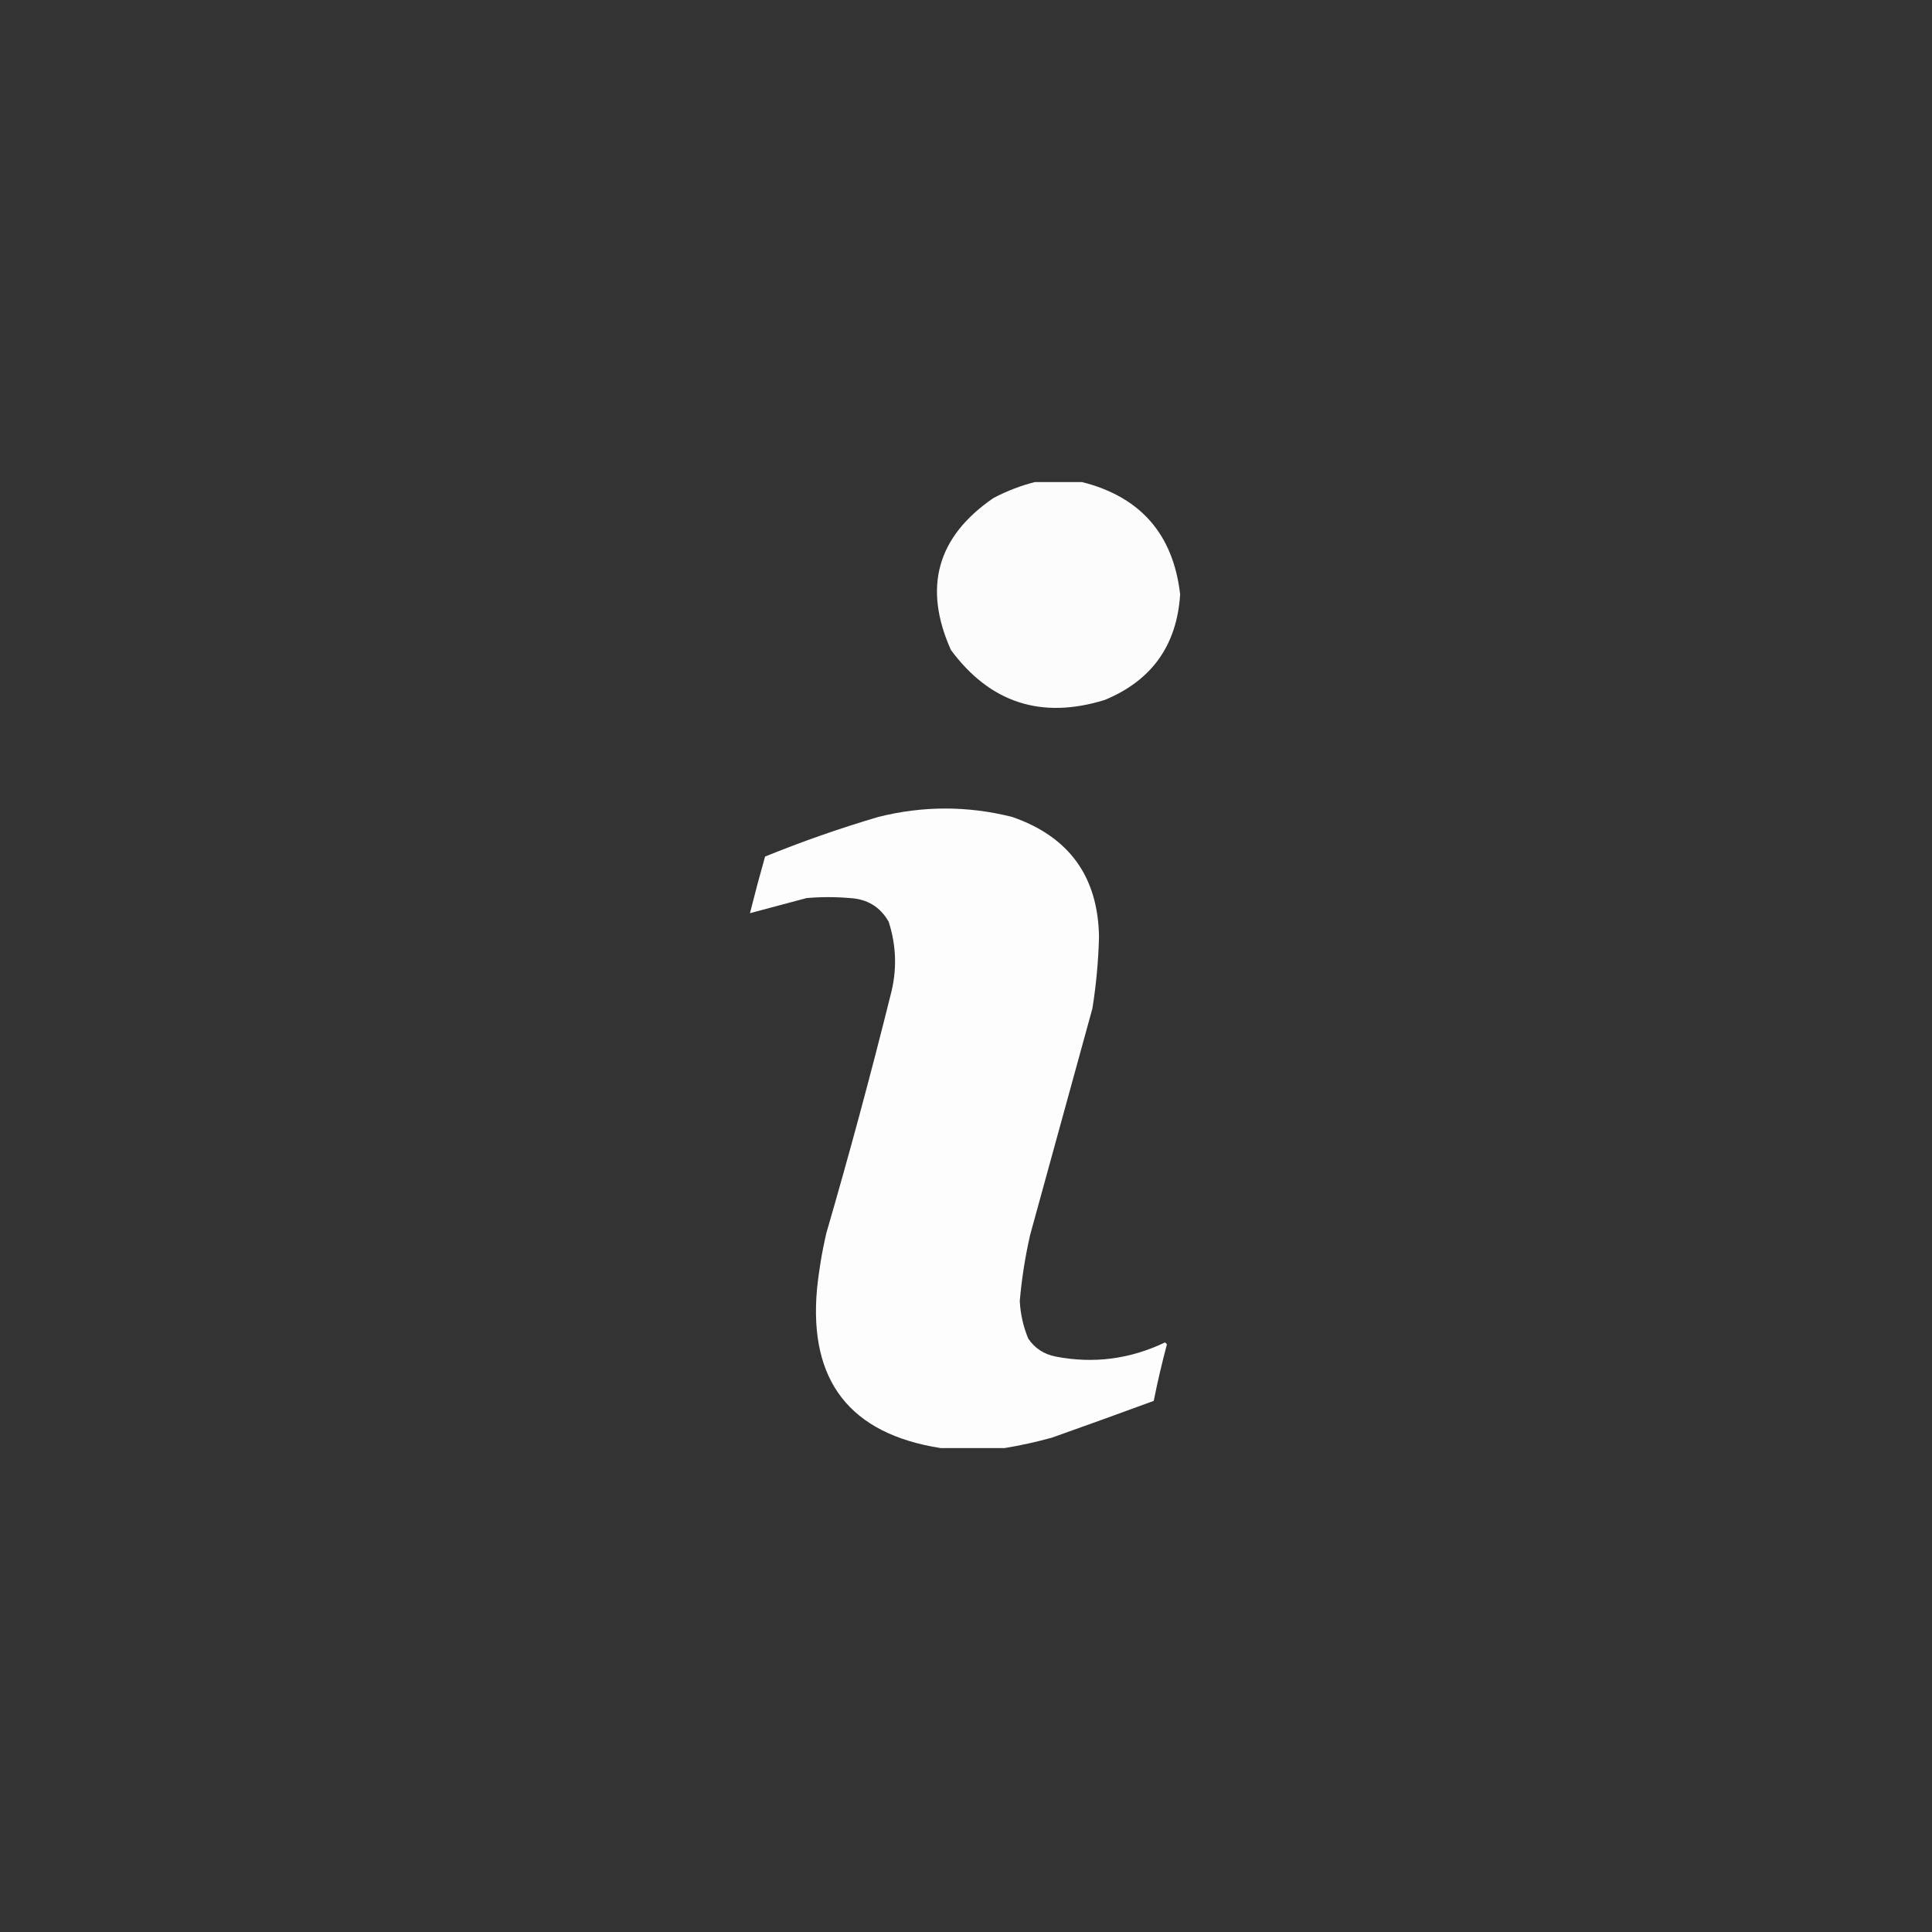 <?xml version="1.0" encoding="UTF-8"?>
<!DOCTYPE svg PUBLIC "-//W3C//DTD SVG 1.1//EN" "http://www.w3.org/Graphics/SVG/1.1/DTD/svg11.dtd">
<svg xmlns="http://www.w3.org/2000/svg" version="1.1" width="512px" height="512px" viewBox="-256 -256 1024 1024" style="shape-rendering:geometricPrecision; text-rendering:geometricPrecision; image-rendering:optimizeQuality; fill-rule:evenodd; clip-rule:evenodd" xmlns:xlink="http://www.w3.org/1999/xlink">
<rect x="-256" y="-256" width="1024" height="1024" fill="#333333" stroke="none"/>
<g><path style="opacity:0.981" fill="#ffffff" d="M 292.5,-0.5 C 300.833,-0.5 309.167,-0.5 317.5,-0.5C 348.488,7.325 365.821,27.159 369.5,59C 367.791,86.033 354.457,104.699 329.5,115C 295.931,125.365 268.764,116.532 248,88.5C 233.171,55.304 240.671,28.471 270.5,8C 277.607,4.248 284.94,1.415 292.5,-0.5 Z"/></g>
<g><path style="opacity:0.985" fill="#ffffff" d="M 276.5,511.5 C 265.167,511.5 253.833,511.5 242.5,511.5C 194.553,503.964 172.72,475.964 177,427.5C 178.021,417.394 179.688,407.394 182,397.5C 194.149,355.718 205.483,313.718 216,271.5C 219.5,258.371 219.166,245.371 215,232.5C 210.526,224.671 203.692,220.504 194.5,220C 186.833,219.333 179.167,219.333 171.5,220C 161.418,222.7 151.418,225.366 141.5,228C 144.01,217.961 146.676,207.961 149.5,198C 169.135,190.01 189.135,183.01 209.5,177C 233.183,171.048 256.85,171.048 280.5,177C 310.64,187.449 325.974,208.616 326.5,240.5C 326.173,253.246 325.007,265.913 323,278.5C 312,318.5 301,358.5 290,398.5C 287.375,410.042 285.542,421.708 284.5,433.5C 284.848,440.442 286.348,447.109 289,453.5C 292.475,458.626 297.309,461.792 303.5,463C 323.596,466.889 342.929,464.389 361.5,455.5C 361.833,455.833 362.167,456.167 362.5,456.5C 359.85,466.433 357.517,476.433 355.5,486.5C 337.573,493.088 319.573,499.588 301.5,506C 293.131,508.304 284.798,510.138 276.5,511.5 Z"/></g>
</svg>
